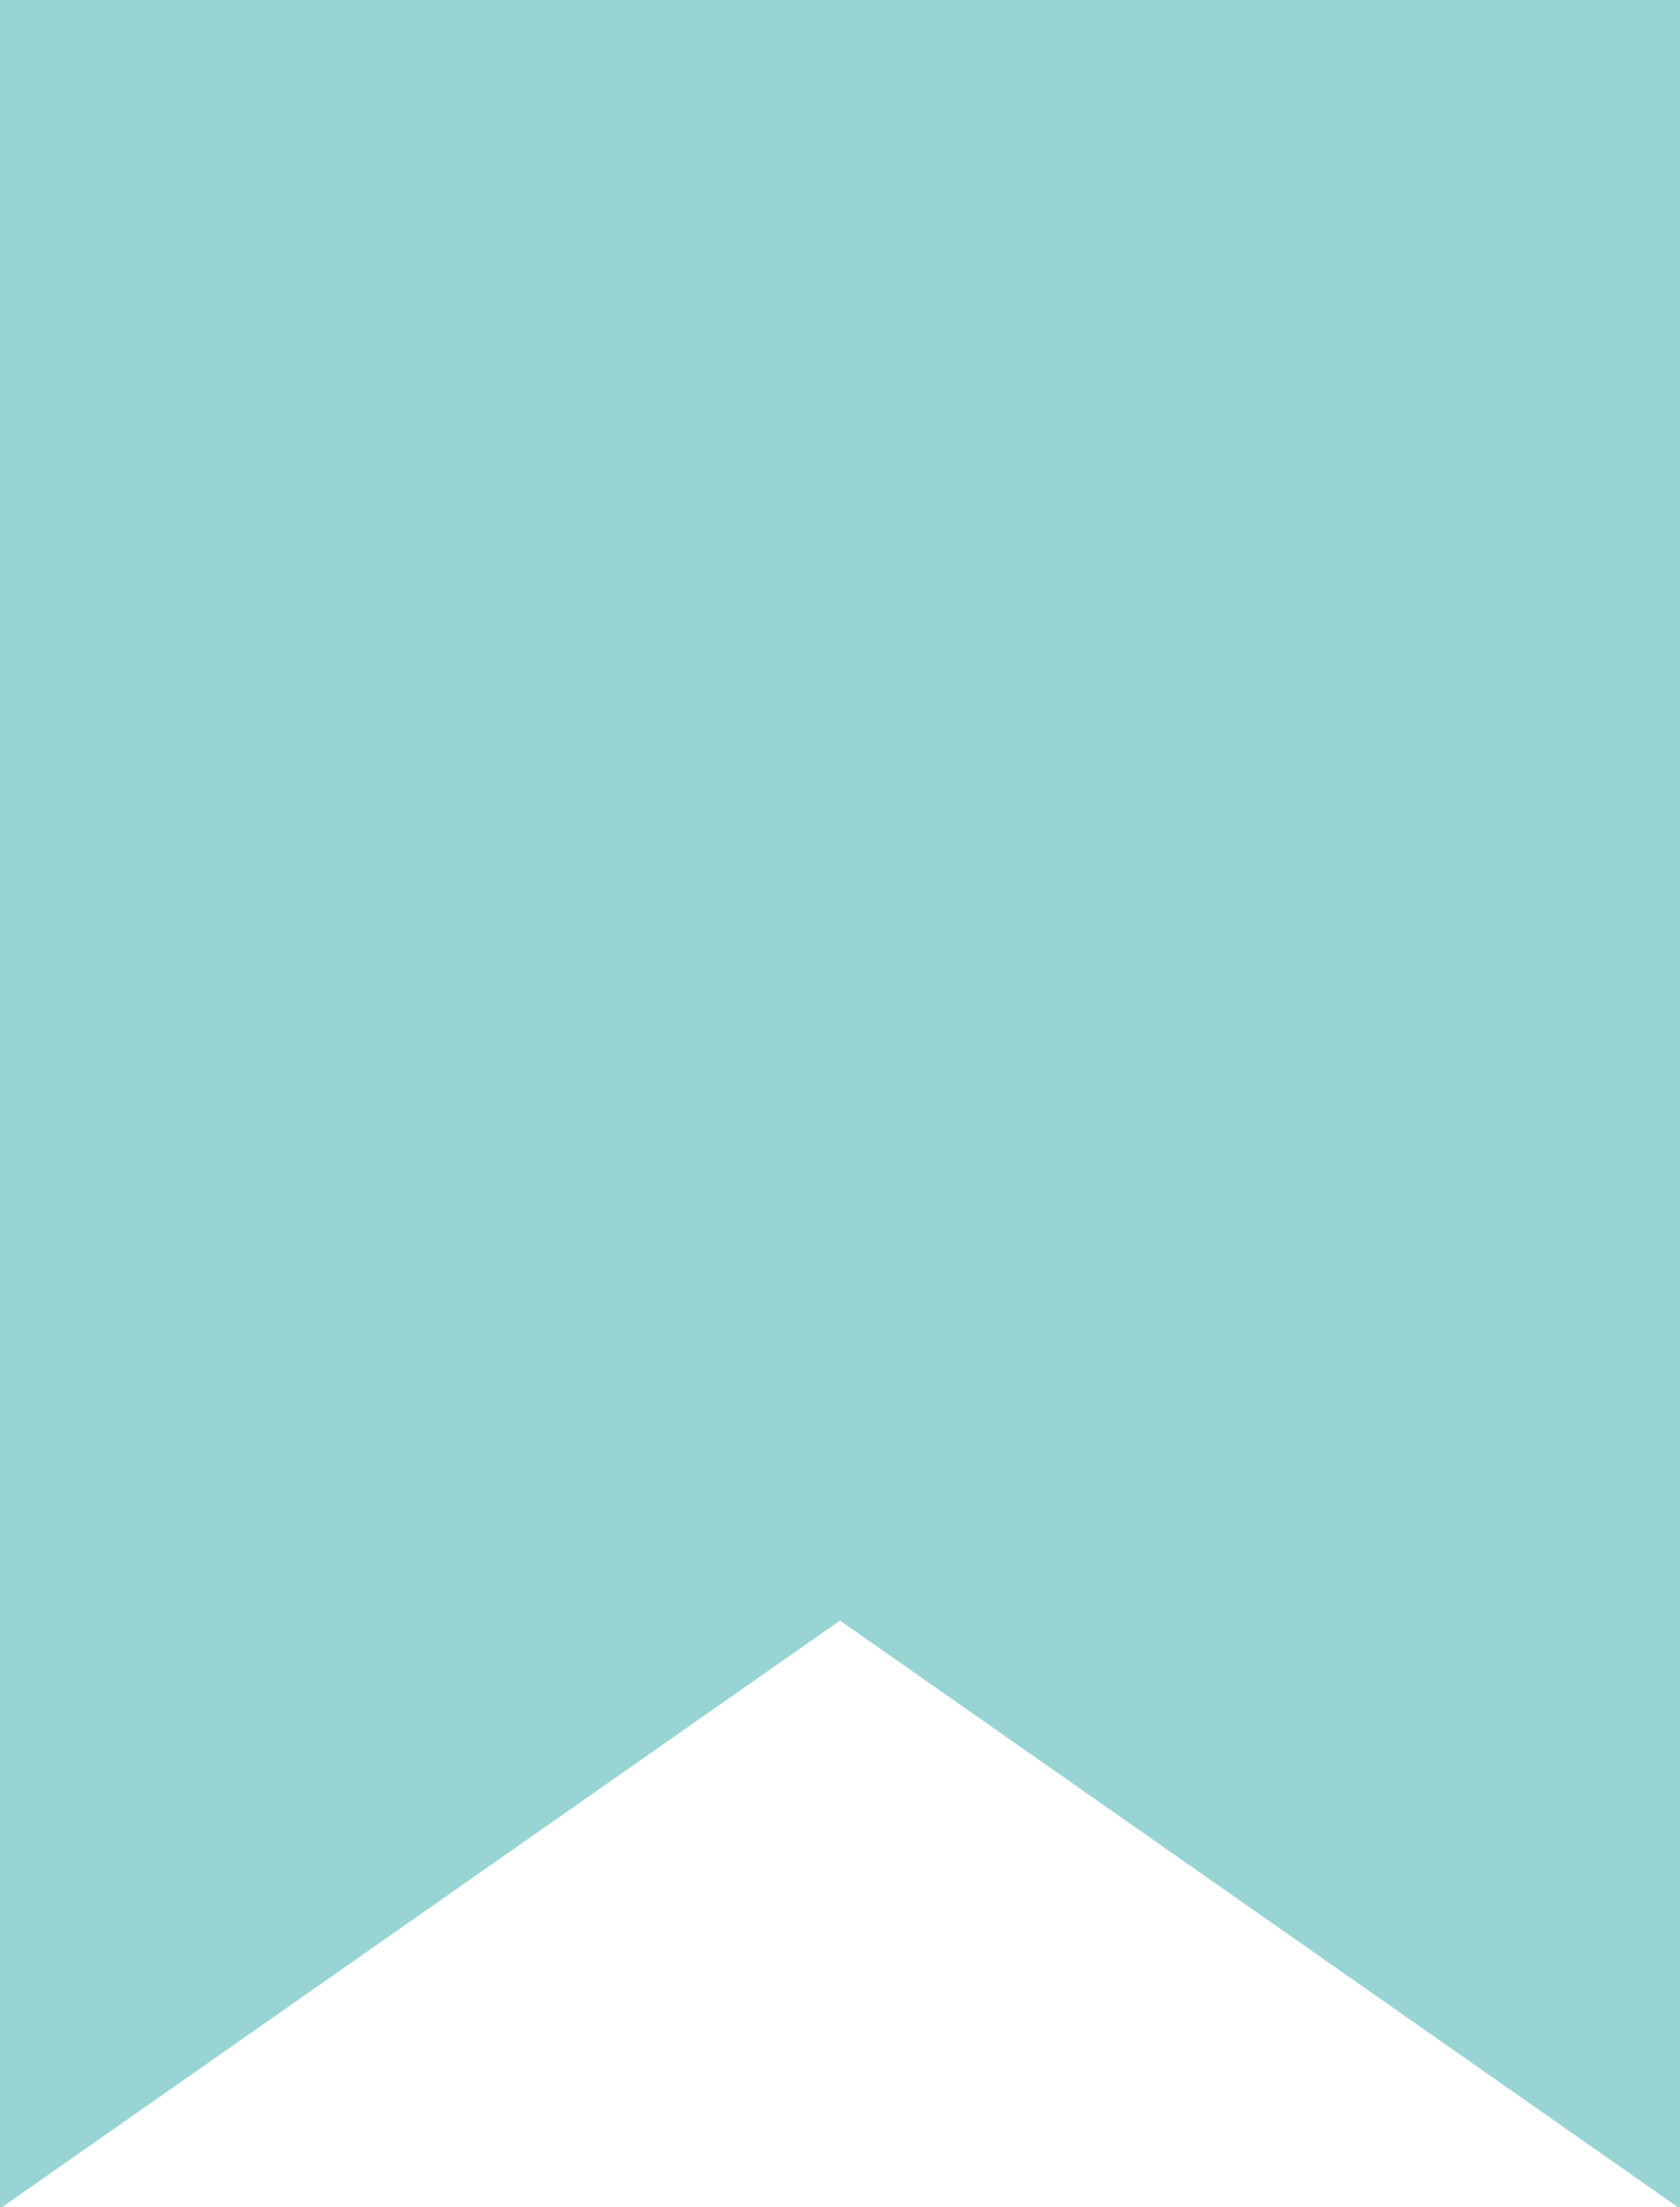 <?xml version="1.0" encoding="UTF-8" standalone="no"?><svg xmlns="http://www.w3.org/2000/svg" xmlns:xlink="http://www.w3.org/1999/xlink" fill="#98d4d3" height="28.9" preserveAspectRatio="xMidYMid meet" version="1" viewBox="5.0 2.0 22.0 28.9" width="22" zoomAndPan="magnify"><g data-name="Layer 62" id="change1_1"><path d="M27,2V30.92l-11-7.7L5,30.92V2Z" fill="inherit"/></g></svg>